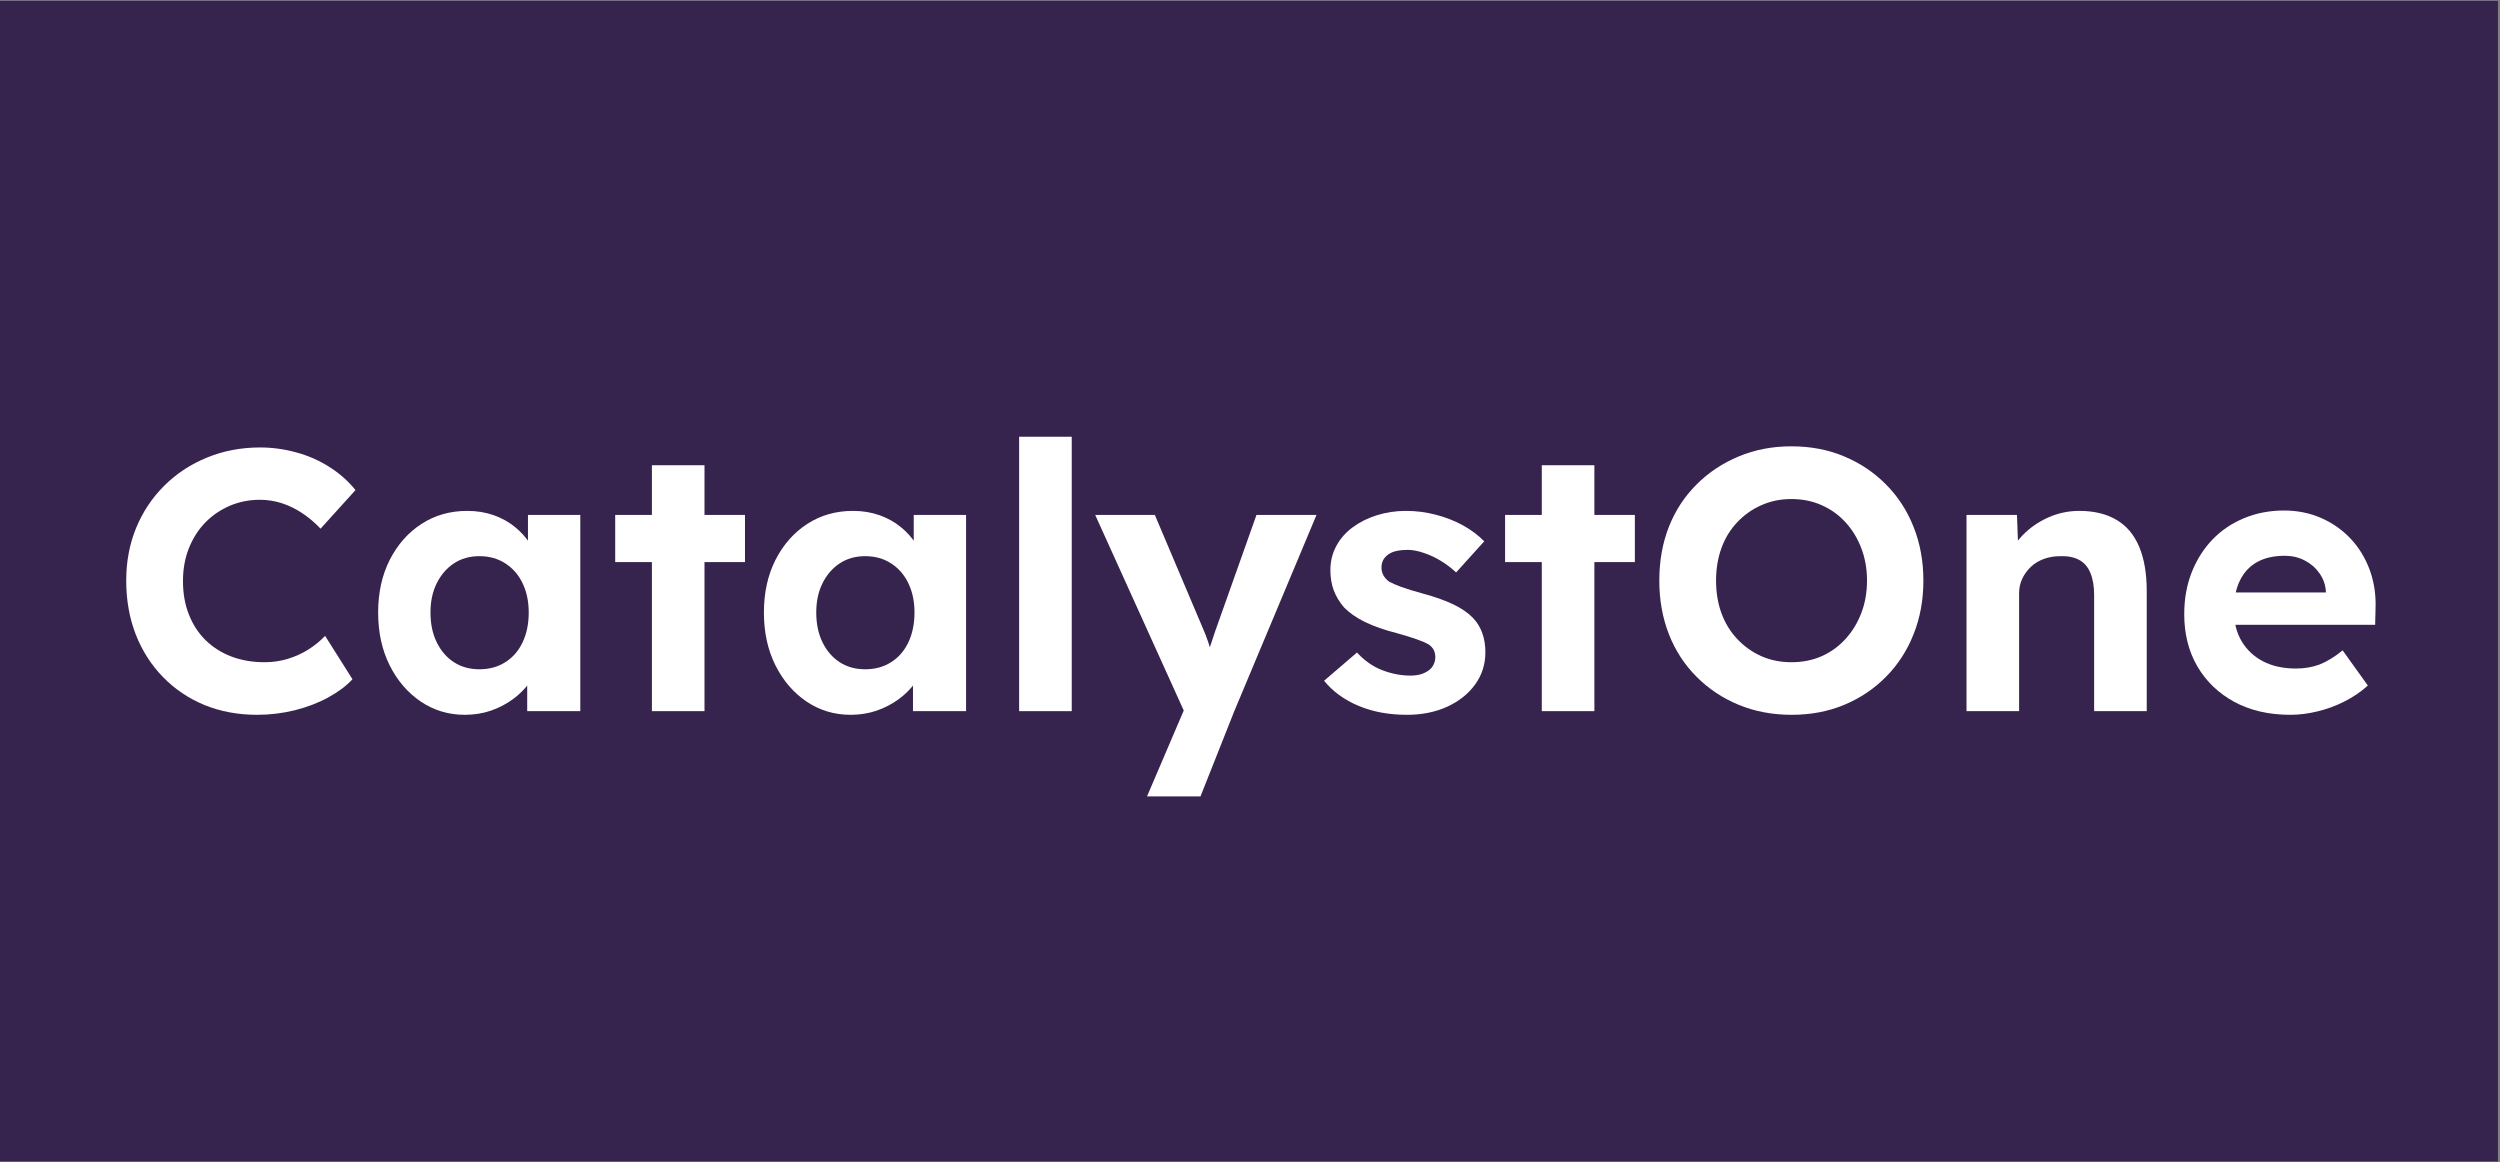 <svg version="1.0" preserveAspectRatio="xMidYMid meet" height="192" viewBox="0 0 309.75 144" zoomAndPan="magnify" width="413" xmlns:xlink="http://www.w3.org/1999/xlink" xmlns="http://www.w3.org/2000/svg"><rect x="0" y="0" width="309.75" height="144" fill="#808080" stroke="none"/><defs><g></g><clipPath id="9b83379938"><path clip-rule="nonzero" d="M 0 0.059 L 309.5 0.059 L 309.5 143.941 L 0 143.941 Z M 0 0.059"></path></clipPath></defs><g clip-path="url(#9b83379938)"><path fill-rule="nonzero" fill-opacity="1" d="M 0 0.059 L 309.5 0.059 L 309.5 143.941 L 0 143.941 Z M 0 0.059" fill="#ffffff"></path><path fill-rule="nonzero" fill-opacity="1" d="M 0 0.059 L 309.5 0.059 L 309.5 143.941 L 0 143.941 Z M 0 0.059" fill="#36244f"></path></g><g fill-opacity="1" fill="#ffffff"><g transform="translate(13.577, 88.112)"><g><path d="M 18.297 0.453 C 15.93 0.453 13.758 0.051 11.781 -0.75 C 9.812 -1.562 8.098 -2.711 6.641 -4.203 C 5.18 -5.691 4.051 -7.453 3.25 -9.484 C 2.457 -11.523 2.062 -13.754 2.062 -16.172 C 2.062 -18.535 2.473 -20.719 3.297 -22.719 C 4.129 -24.727 5.297 -26.473 6.797 -27.953 C 8.297 -29.441 10.055 -30.598 12.078 -31.422 C 14.109 -32.254 16.301 -32.672 18.656 -32.672 C 20.188 -32.672 21.691 -32.461 23.172 -32.047 C 24.66 -31.641 26.023 -31.035 27.266 -30.234 C 28.516 -29.441 29.582 -28.492 30.469 -27.391 L 26.141 -22.609 C 25.441 -23.348 24.691 -23.984 23.891 -24.516 C 23.098 -25.047 22.266 -25.457 21.391 -25.75 C 20.516 -26.039 19.586 -26.188 18.609 -26.188 C 17.297 -26.188 16.062 -25.941 14.906 -25.453 C 13.758 -24.961 12.754 -24.281 11.891 -23.406 C 11.035 -22.539 10.352 -21.484 9.844 -20.234 C 9.344 -18.992 9.094 -17.625 9.094 -16.125 C 9.094 -14.594 9.336 -13.207 9.828 -11.969 C 10.316 -10.727 11.004 -9.672 11.891 -8.797 C 12.785 -7.922 13.852 -7.242 15.094 -6.766 C 16.332 -6.297 17.703 -6.062 19.203 -6.062 C 20.18 -6.062 21.129 -6.195 22.047 -6.469 C 22.973 -6.75 23.828 -7.133 24.609 -7.625 C 25.391 -8.113 26.086 -8.68 26.703 -9.328 L 30.094 -3.953 C 29.332 -3.129 28.332 -2.379 27.094 -1.703 C 25.852 -1.023 24.469 -0.492 22.938 -0.109 C 21.406 0.266 19.859 0.453 18.297 0.453 Z M 18.297 0.453"></path></g></g></g><g fill-opacity="1" fill="#ffffff"><g transform="translate(45.243, 88.112)"><g><path d="M 12.359 0.453 C 10.336 0.453 8.516 -0.094 6.891 -1.188 C 5.266 -2.289 3.977 -3.789 3.031 -5.688 C 2.082 -7.594 1.609 -9.77 1.609 -12.219 C 1.609 -14.676 2.086 -16.852 3.047 -18.75 C 4.016 -20.645 5.328 -22.129 6.984 -23.203 C 8.641 -24.273 10.523 -24.812 12.641 -24.812 C 13.828 -24.812 14.922 -24.633 15.922 -24.281 C 16.922 -23.926 17.797 -23.441 18.547 -22.828 C 19.297 -22.223 19.93 -21.52 20.453 -20.719 C 20.973 -19.926 21.336 -19.07 21.547 -18.156 L 20.172 -18.375 L 20.172 -24.312 L 26.656 -24.312 L 26.656 0 L 20.078 0 L 20.078 -5.844 L 21.547 -5.969 C 21.305 -5.113 20.91 -4.301 20.359 -3.531 C 19.805 -2.77 19.125 -2.086 18.312 -1.484 C 17.5 -0.891 16.586 -0.414 15.578 -0.062 C 14.566 0.281 13.492 0.453 12.359 0.453 Z M 14.156 -5.188 C 15.375 -5.188 16.441 -5.477 17.359 -6.062 C 18.285 -6.645 19 -7.461 19.5 -8.516 C 20.008 -9.578 20.266 -10.812 20.266 -12.219 C 20.266 -13.602 20.008 -14.816 19.5 -15.859 C 19 -16.898 18.285 -17.719 17.359 -18.312 C 16.441 -18.906 15.375 -19.203 14.156 -19.203 C 12.957 -19.203 11.906 -18.906 11 -18.312 C 10.102 -17.719 9.395 -16.898 8.875 -15.859 C 8.352 -14.816 8.094 -13.602 8.094 -12.219 C 8.094 -10.812 8.352 -9.578 8.875 -8.516 C 9.395 -7.461 10.102 -6.645 11 -6.062 C 11.906 -5.477 12.957 -5.188 14.156 -5.188 Z M 14.156 -5.188"></path></g></g></g><g fill-opacity="1" fill="#ffffff"><g transform="translate(75.162, 88.112)"><g><path d="M 5.609 0 L 5.609 -30.469 L 12.125 -30.469 L 12.125 0 Z M 1.062 -18.469 L 1.062 -24.312 L 17.141 -24.312 L 17.141 -18.469 Z M 1.062 -18.469"></path></g></g></g><g fill-opacity="1" fill="#ffffff"><g transform="translate(93.04, 88.112)"><g><path d="M 12.359 0.453 C 10.336 0.453 8.516 -0.094 6.891 -1.188 C 5.266 -2.289 3.977 -3.789 3.031 -5.688 C 2.082 -7.594 1.609 -9.77 1.609 -12.219 C 1.609 -14.676 2.086 -16.852 3.047 -18.75 C 4.016 -20.645 5.328 -22.129 6.984 -23.203 C 8.641 -24.273 10.523 -24.812 12.641 -24.812 C 13.828 -24.812 14.922 -24.633 15.922 -24.281 C 16.922 -23.926 17.797 -23.441 18.547 -22.828 C 19.297 -22.223 19.93 -21.52 20.453 -20.719 C 20.973 -19.926 21.336 -19.07 21.547 -18.156 L 20.172 -18.375 L 20.172 -24.312 L 26.656 -24.312 L 26.656 0 L 20.078 0 L 20.078 -5.844 L 21.547 -5.969 C 21.305 -5.113 20.91 -4.301 20.359 -3.531 C 19.805 -2.77 19.125 -2.086 18.312 -1.484 C 17.5 -0.891 16.586 -0.414 15.578 -0.062 C 14.566 0.281 13.492 0.453 12.359 0.453 Z M 14.156 -5.188 C 15.375 -5.188 16.441 -5.477 17.359 -6.062 C 18.285 -6.645 19 -7.461 19.5 -8.516 C 20.008 -9.578 20.266 -10.812 20.266 -12.219 C 20.266 -13.602 20.008 -14.816 19.5 -15.859 C 19 -16.898 18.285 -17.719 17.359 -18.312 C 16.441 -18.906 15.375 -19.203 14.156 -19.203 C 12.957 -19.203 11.906 -18.906 11 -18.312 C 10.102 -17.719 9.395 -16.898 8.875 -15.859 C 8.352 -14.816 8.094 -13.602 8.094 -12.219 C 8.094 -10.812 8.352 -9.578 8.875 -8.516 C 9.395 -7.461 10.102 -6.645 11 -6.062 C 11.906 -5.477 12.957 -5.188 14.156 -5.188 Z M 14.156 -5.188"></path></g></g></g><g fill-opacity="1" fill="#ffffff"><g transform="translate(122.959, 88.112)"><g><path d="M 3.312 0 L 3.312 -34 L 9.828 -34 L 9.828 0 Z M 3.312 0"></path></g></g></g><g fill-opacity="1" fill="#ffffff"><g transform="translate(135.46, 88.112)"><g><path d="M 6.656 10.562 L 12 -1.938 L 12.078 1.844 L 0.234 -24.312 L 7.625 -24.312 L 13.562 -10.297 C 13.801 -9.773 14.035 -9.164 14.266 -8.469 C 14.492 -7.781 14.688 -7.133 14.844 -6.531 L 13.734 -6.016 C 13.953 -6.535 14.176 -7.133 14.406 -7.812 C 14.633 -8.488 14.875 -9.207 15.125 -9.969 L 20.219 -24.312 L 27.656 -24.312 L 17.469 0 L 13.281 10.562 Z M 6.656 10.562"></path></g></g></g><g fill-opacity="1" fill="#ffffff"><g transform="translate(162.898, 88.112)"><g><path d="M 11.438 0.453 C 9.176 0.453 7.16 0.078 5.391 -0.672 C 3.629 -1.422 2.219 -2.453 1.156 -3.766 L 5.234 -7.266 C 6.16 -6.254 7.203 -5.523 8.359 -5.078 C 9.523 -4.629 10.691 -4.406 11.859 -4.406 C 12.316 -4.406 12.734 -4.457 13.109 -4.562 C 13.492 -4.676 13.82 -4.832 14.094 -5.031 C 14.375 -5.227 14.582 -5.473 14.719 -5.766 C 14.863 -6.055 14.938 -6.367 14.938 -6.703 C 14.938 -7.379 14.66 -7.898 14.109 -8.266 C 13.797 -8.453 13.316 -8.66 12.672 -8.891 C 12.035 -9.117 11.211 -9.375 10.203 -9.656 C 8.641 -10.051 7.312 -10.516 6.219 -11.047 C 5.133 -11.586 4.27 -12.191 3.625 -12.859 C 3.07 -13.504 2.648 -14.203 2.359 -14.953 C 2.078 -15.703 1.938 -16.539 1.938 -17.469 C 1.938 -18.562 2.18 -19.562 2.672 -20.469 C 3.16 -21.375 3.836 -22.145 4.703 -22.781 C 5.578 -23.426 6.582 -23.926 7.719 -24.281 C 8.852 -24.633 10.047 -24.812 11.297 -24.812 C 12.555 -24.812 13.781 -24.656 14.969 -24.344 C 16.164 -24.039 17.281 -23.609 18.312 -23.047 C 19.344 -22.484 20.238 -21.816 21 -21.047 L 17.516 -17.188 C 16.961 -17.707 16.336 -18.18 15.641 -18.609 C 14.953 -19.035 14.238 -19.367 13.5 -19.609 C 12.77 -19.859 12.113 -19.984 11.531 -19.984 C 11.008 -19.984 10.539 -19.938 10.125 -19.844 C 9.719 -19.758 9.375 -19.613 9.094 -19.406 C 8.82 -19.207 8.613 -18.973 8.469 -18.703 C 8.332 -18.43 8.266 -18.125 8.266 -17.781 C 8.266 -17.445 8.348 -17.125 8.516 -16.812 C 8.691 -16.508 8.93 -16.25 9.234 -16.031 C 9.566 -15.852 10.062 -15.641 10.719 -15.391 C 11.383 -15.148 12.285 -14.875 13.422 -14.562 C 14.891 -14.164 16.133 -13.723 17.156 -13.234 C 18.188 -12.742 19.008 -12.176 19.625 -11.531 C 20.145 -10.977 20.523 -10.348 20.766 -9.641 C 21.016 -8.941 21.141 -8.164 21.141 -7.312 C 21.141 -5.812 20.719 -4.477 19.875 -3.312 C 19.031 -2.145 17.875 -1.223 16.406 -0.547 C 14.938 0.117 13.281 0.453 11.438 0.453 Z M 11.438 0.453"></path></g></g></g><g fill-opacity="1" fill="#ffffff"><g transform="translate(185.418, 88.112)"><g><path d="M 5.609 0 L 5.609 -30.469 L 12.125 -30.469 L 12.125 0 Z M 1.062 -18.469 L 1.062 -24.312 L 17.141 -24.312 L 17.141 -18.469 Z M 1.062 -18.469"></path></g></g></g><g fill-opacity="1" fill="#ffffff"><g transform="translate(203.526, 88.112)"><g><path d="M 18.469 0.453 C 16.082 0.453 13.895 0.039 11.906 -0.781 C 9.914 -1.602 8.176 -2.758 6.688 -4.25 C 5.195 -5.738 4.051 -7.5 3.25 -9.531 C 2.457 -11.57 2.062 -13.785 2.062 -16.172 C 2.062 -18.598 2.457 -20.82 3.25 -22.844 C 4.051 -24.863 5.195 -26.613 6.688 -28.094 C 8.176 -29.582 9.914 -30.738 11.906 -31.562 C 13.895 -32.395 16.066 -32.812 18.422 -32.812 C 20.816 -32.812 23 -32.395 24.969 -31.562 C 26.945 -30.738 28.676 -29.578 30.156 -28.078 C 31.645 -26.578 32.785 -24.816 33.578 -22.797 C 34.379 -20.773 34.781 -18.566 34.781 -16.172 C 34.781 -13.785 34.379 -11.582 33.578 -9.562 C 32.785 -7.539 31.645 -5.773 30.156 -4.266 C 28.676 -2.766 26.945 -1.602 24.969 -0.781 C 23 0.039 20.832 0.453 18.469 0.453 Z M 18.422 -6.062 C 19.805 -6.062 21.062 -6.312 22.188 -6.812 C 23.32 -7.32 24.301 -8.031 25.125 -8.938 C 25.957 -9.844 26.609 -10.906 27.078 -12.125 C 27.555 -13.352 27.797 -14.703 27.797 -16.172 C 27.797 -17.641 27.555 -18.988 27.078 -20.219 C 26.609 -21.445 25.957 -22.508 25.125 -23.406 C 24.301 -24.312 23.32 -25.016 22.188 -25.516 C 21.062 -26.023 19.805 -26.281 18.422 -26.281 C 17.078 -26.281 15.836 -26.023 14.703 -25.516 C 13.566 -25.016 12.57 -24.312 11.719 -23.406 C 10.863 -22.508 10.211 -21.445 9.766 -20.219 C 9.316 -18.988 9.094 -17.641 9.094 -16.172 C 9.094 -14.703 9.316 -13.352 9.766 -12.125 C 10.211 -10.906 10.863 -9.844 11.719 -8.938 C 12.57 -8.031 13.566 -7.32 14.703 -6.812 C 15.836 -6.312 17.078 -6.062 18.422 -6.062 Z M 18.422 -6.062"></path></g></g></g><g fill-opacity="1" fill="#ffffff"><g transform="translate(240.385, 88.112)"><g><path d="M 3.266 0 L 3.266 -24.312 L 9.516 -24.312 L 9.703 -19.344 L 8.406 -18.797 C 8.75 -19.898 9.352 -20.898 10.219 -21.797 C 11.094 -22.703 12.141 -23.43 13.359 -23.984 C 14.586 -24.535 15.879 -24.812 17.234 -24.812 C 19.066 -24.812 20.602 -24.441 21.844 -23.703 C 23.094 -22.973 24.031 -21.863 24.656 -20.375 C 25.281 -18.895 25.594 -17.066 25.594 -14.891 L 25.594 0 L 19.078 0 L 19.078 -14.391 C 19.078 -15.484 18.922 -16.398 18.609 -17.141 C 18.305 -17.879 17.836 -18.414 17.203 -18.75 C 16.578 -19.082 15.805 -19.234 14.891 -19.203 C 14.148 -19.203 13.469 -19.086 12.844 -18.859 C 12.219 -18.629 11.68 -18.301 11.234 -17.875 C 10.785 -17.445 10.43 -16.957 10.172 -16.406 C 9.91 -15.852 9.781 -15.254 9.781 -14.609 L 9.781 0 L 6.578 0 C 5.867 0 5.238 0 4.688 0 C 4.133 0 3.66 0 3.266 0 Z M 3.266 0"></path></g></g></g><g fill-opacity="1" fill="#ffffff"><g transform="translate(268.971, 88.112)"><g><path d="M 14.797 0.453 C 12.16 0.453 9.852 -0.078 7.875 -1.141 C 5.906 -2.211 4.375 -3.68 3.281 -5.547 C 2.195 -7.422 1.656 -9.57 1.656 -12 C 1.656 -13.895 1.961 -15.625 2.578 -17.188 C 3.191 -18.75 4.047 -20.102 5.141 -21.25 C 6.242 -22.395 7.551 -23.281 9.062 -23.906 C 10.582 -24.539 12.234 -24.859 14.016 -24.859 C 15.672 -24.859 17.203 -24.551 18.609 -23.938 C 20.016 -23.32 21.227 -22.473 22.25 -21.391 C 23.281 -20.305 24.07 -19.02 24.625 -17.531 C 25.176 -16.039 25.422 -14.441 25.359 -12.734 L 25.312 -10.703 L 5.797 -10.703 L 4.734 -14.703 L 19.938 -14.703 L 19.203 -13.875 L 19.203 -14.891 C 19.141 -15.711 18.867 -16.453 18.391 -17.109 C 17.922 -17.773 17.316 -18.297 16.578 -18.672 C 15.848 -19.055 15.023 -19.25 14.109 -19.25 C 12.754 -19.25 11.609 -18.988 10.672 -18.469 C 9.742 -17.945 9.035 -17.18 8.547 -16.172 C 8.055 -15.16 7.812 -13.938 7.812 -12.5 C 7.812 -11.031 8.125 -9.758 8.75 -8.688 C 9.383 -7.613 10.273 -6.773 11.422 -6.172 C 12.566 -5.578 13.922 -5.281 15.484 -5.281 C 16.555 -5.281 17.535 -5.445 18.422 -5.781 C 19.316 -6.125 20.27 -6.707 21.281 -7.531 L 24.406 -3.172 C 23.508 -2.367 22.523 -1.703 21.453 -1.172 C 20.391 -0.641 19.289 -0.238 18.156 0.031 C 17.02 0.312 15.898 0.453 14.797 0.453 Z M 14.797 0.453"></path></g></g></g></svg>